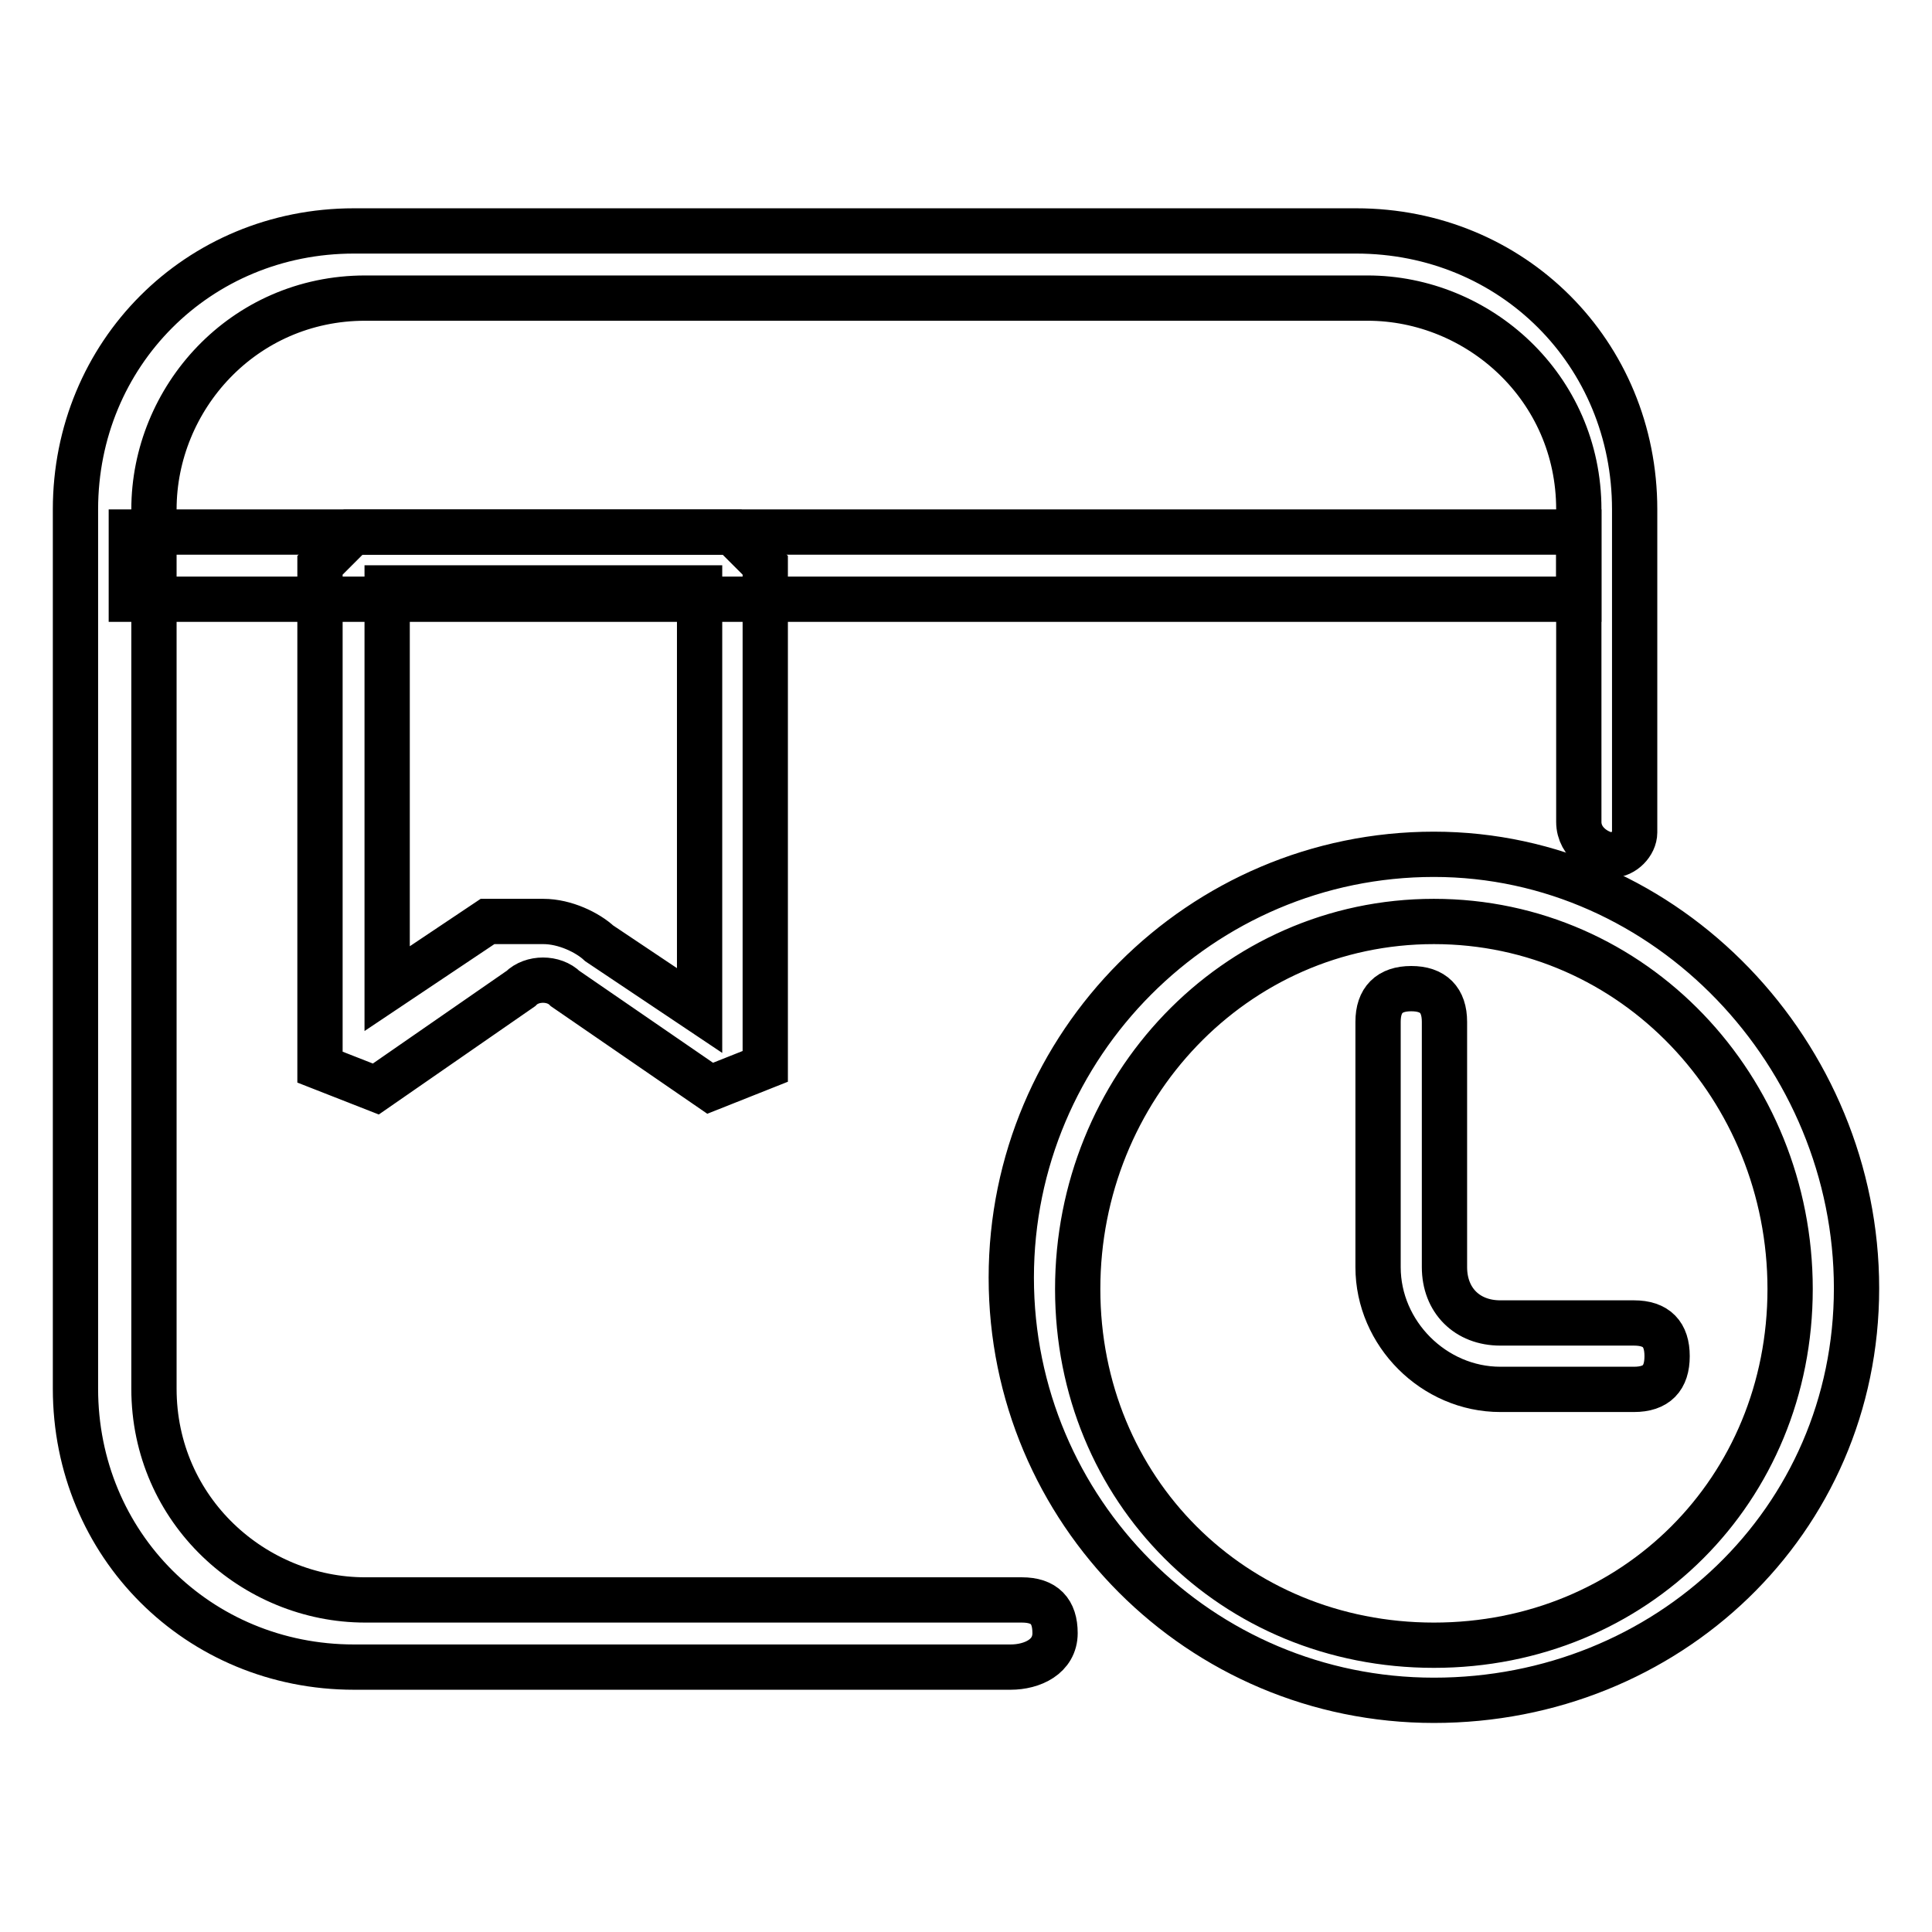 <?xml version="1.0" encoding="utf-8"?>
<!-- Svg Vector Icons : http://www.onlinewebfonts.com/icon -->
<!DOCTYPE svg PUBLIC "-//W3C//DTD SVG 1.1//EN" "http://www.w3.org/Graphics/SVG/1.1/DTD/svg11.dtd">
<svg version="1.1" xmlns="http://www.w3.org/2000/svg" xmlns:xlink="http://www.w3.org/1999/xlink" x="0px" y="0px" viewBox="0 0 256 256" enable-background="new 0 0 256 256" xml:space="preserve">
<g> <path stroke-width="6" fill-opacity="0" stroke="#000000"  d="M133.9,220.9h-87c-20.6,0-36.9-16.2-36.9-36.9V67.5c0-20.6,16.2-36.9,36.9-36.9h132.8 c20.7,0,36.9,16.2,36.9,36.9v42.8c0,1.5-1.5,3-3,3c-1.5,0-4.4-1.5-4.4-4.4V67.5c0-16.2-13.3-28-28-28H48.4c-16.2,0-28,13.3-28,28 v116.5c0,16.2,13.3,28,28,28h87c3,0,4.4,1.5,4.4,4.4C139.8,219.5,136.8,220.9,133.9,220.9L133.9,220.9z"/> <path stroke-width="6" fill-opacity="0" stroke="#000000"  d="M17.4,70.5h191.8v8.9H17.4V70.5z"/> <path stroke-width="6" fill-opacity="0" stroke="#000000"  d="M94.1,144.2L74.9,131c-1.5-1.5-4.4-1.5-5.9,0l-19.2,13.3l-7.4-2.9V74.9l4.4-4.4H97l4.4,4.4v66.4L94.1,144.2 L94.1,144.2z M72,122.1c2.9,0,5.9,1.5,7.4,2.9l13.3,8.9V77.9H51.3V131l13.3-8.9H72z M190,225.3c-31,0-56-25.1-56-56 s25.1-56.1,56-56.1c31,0,56,26.6,56,57.5S220.9,225.3,190,225.3L190,225.3z M190,122.1c-26.5,0-47.2,22.1-47.2,48.7 S163.4,218,190,218s47.2-20.6,47.2-47.2S216.5,122.1,190,122.1L190,122.1z"/> <path stroke-width="6" fill-opacity="0" stroke="#000000"  d="M216.5,184.1h-17.7c-8.8,0-16.2-7.4-16.2-16.2v-32.5c0-2.9,1.5-4.4,4.4-4.4s4.4,1.5,4.4,4.4v32.5 c0,4.4,3,7.4,7.4,7.4h17.7c3,0,4.4,1.5,4.4,4.4C220.9,182.6,219.5,184.1,216.5,184.1z"/></g>
</svg>